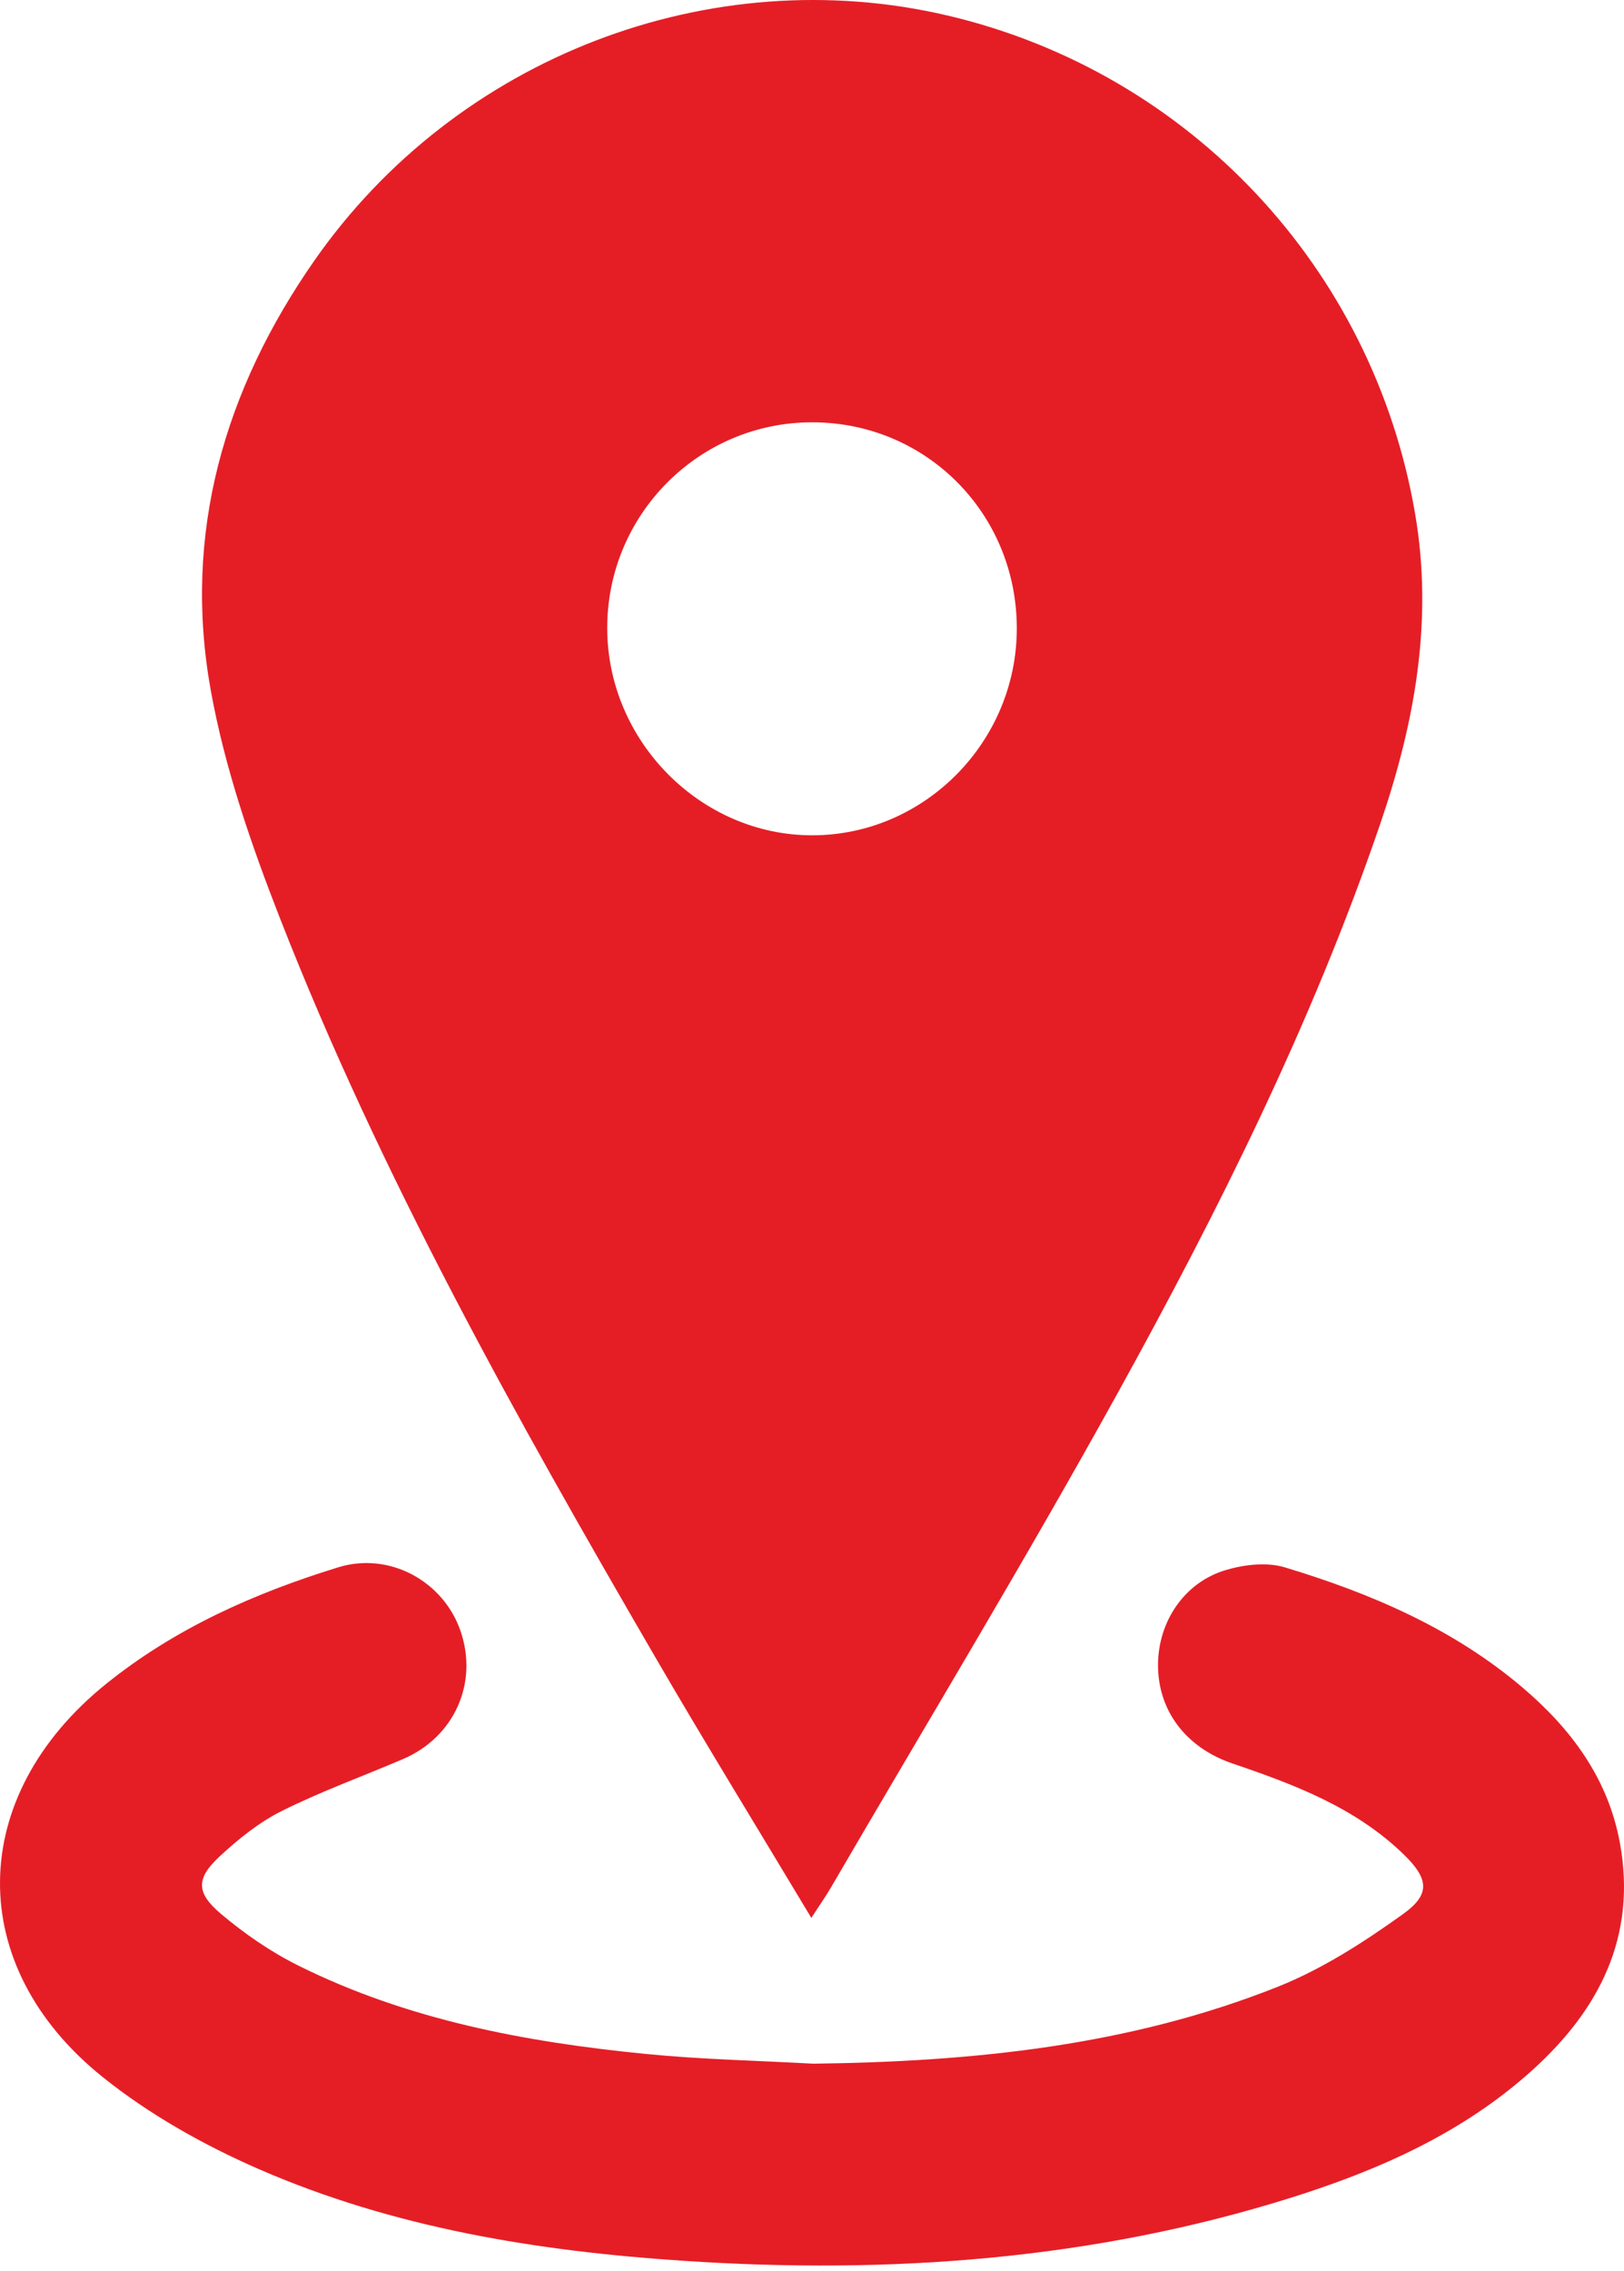 <svg width="166" height="232" viewBox="0 0 166 232" fill="none" xmlns="http://www.w3.org/2000/svg">
<path d="M83.134 210.823C99.374 210.62 115.399 209.02 130.618 202.961C135.161 201.153 139.424 198.4 143.427 195.529C146.243 193.512 146.03 191.924 143.497 189.459C138.572 184.668 132.334 182.313 125.999 180.163C121.205 178.536 118.354 174.742 118.369 170.069C118.384 165.672 121.042 161.664 125.278 160.399C127.178 159.831 129.492 159.564 131.333 160.12C140.089 162.764 148.46 166.331 155.559 172.337C160.563 176.572 164.374 181.648 165.585 188.295C167.321 197.829 163.475 205.291 156.659 211.458C149.537 217.902 140.956 221.693 131.94 224.522C111.696 230.875 90.936 232.354 69.893 230.963C54.945 229.975 40.231 227.604 26.415 221.575C20.801 219.125 15.258 216.011 10.487 212.182C-3.72 200.779 -3.376 183.507 10.811 172.054C17.884 166.346 26.015 162.752 34.576 160.114C39.816 158.499 45.319 161.531 47.073 166.616C48.905 171.934 46.449 177.451 41.2 179.701C37.068 181.471 32.822 183.001 28.808 185.004C26.497 186.156 24.381 187.859 22.467 189.633C20.037 191.886 20.011 193.341 22.575 195.509C24.991 197.55 27.673 199.397 30.494 200.8C41.663 206.355 53.723 208.614 65.989 209.826C71.682 210.39 77.418 210.505 83.134 210.823Z" fill="#E51E26"/>
<path d="M82.933 195.931C77.409 186.723 72.026 177.976 66.867 169.1C52.699 144.719 38.903 120.12 28.601 93.766C25.662 86.251 22.981 78.467 21.548 70.552C18.645 54.509 22.934 39.789 32.157 26.587C46.673 5.815 72.589 -4.1 96.836 1.582C121.576 7.382 140.343 27.399 144.644 52.459C146.523 63.409 144.609 73.864 141.075 84.19C134.114 104.539 124.543 123.685 114.191 142.413C104.796 159.409 94.726 176.029 84.946 192.808C84.43 193.699 83.831 194.54 82.933 195.931ZM103.935 64.17C103.92 52.45 94.674 43.151 83.026 43.142C71.448 43.133 62.053 52.565 62.068 64.179C62.082 75.714 71.626 85.346 83.038 85.334C94.516 85.325 103.95 75.77 103.935 64.17Z" fill="#E51E26"/>
</svg>
